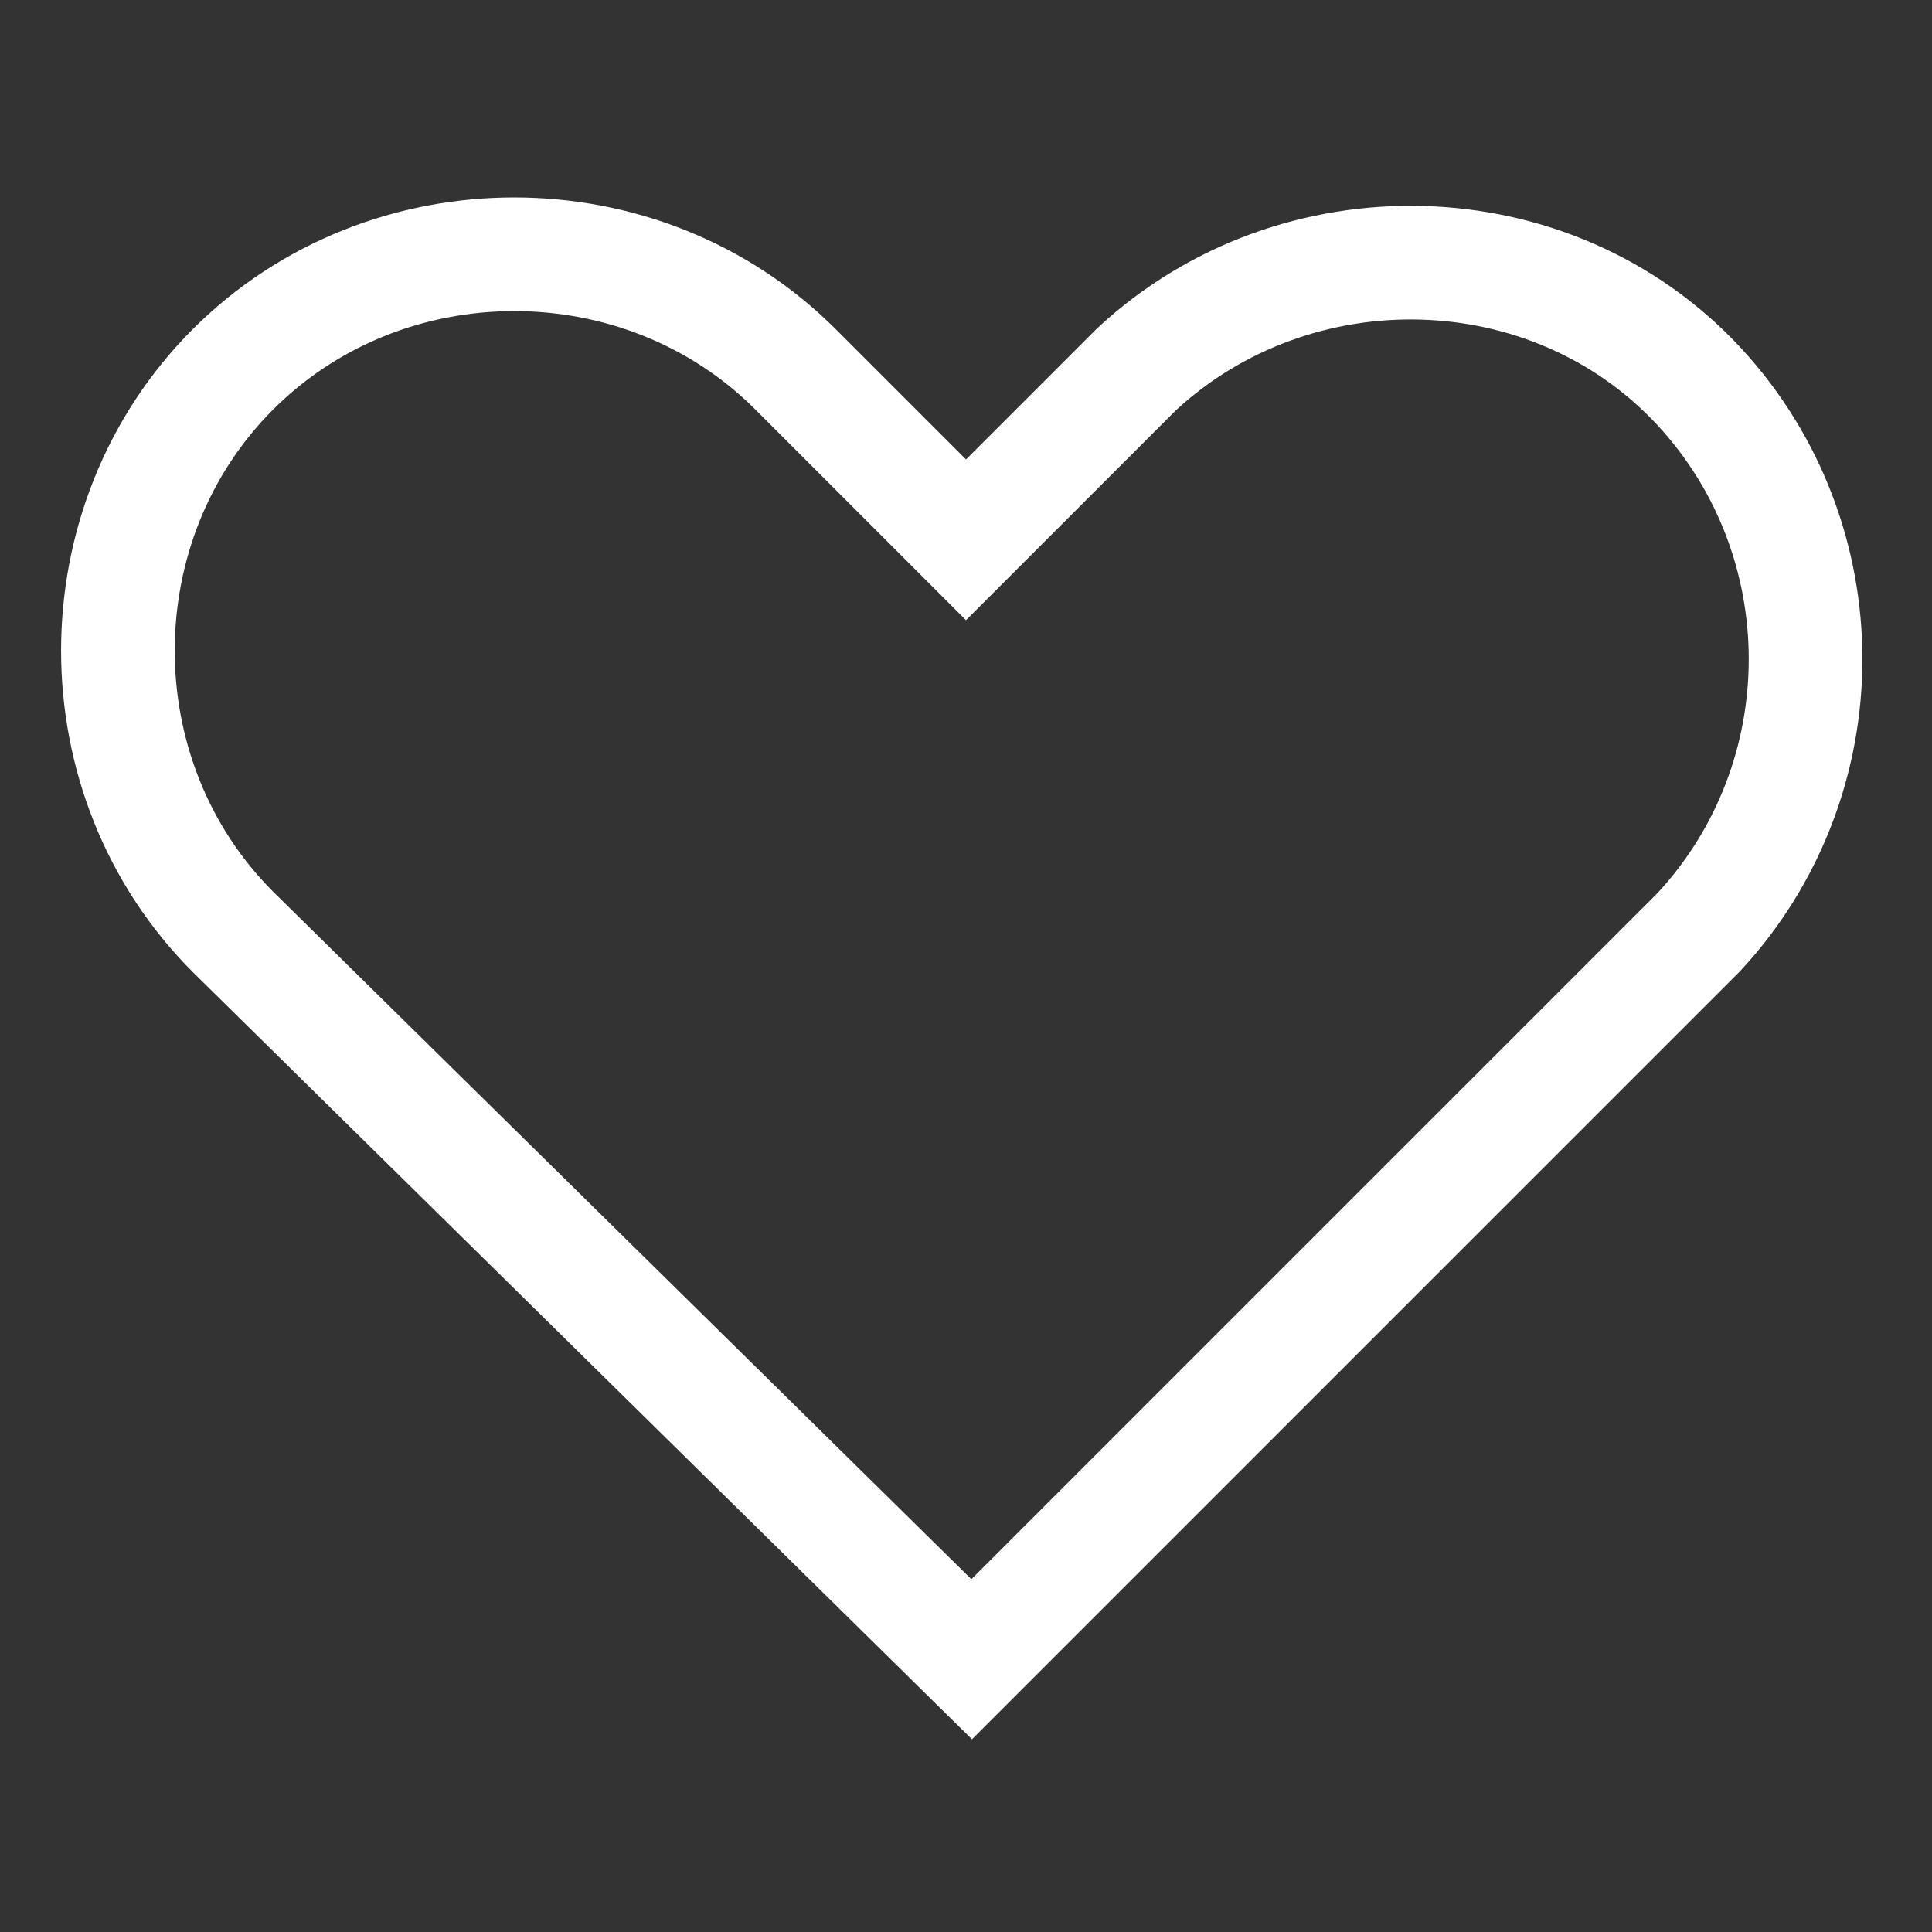 <?xml version="1.0" encoding="utf-8"?>
<!-- Generator: Adobe Illustrator 20.0.0, SVG Export Plug-In . SVG Version: 6.00 Build 0)  -->
<svg version="1.1" id="レイヤー_1" xmlns="http://www.w3.org/2000/svg" xmlns:xlink="http://www.w3.org/1999/xlink" x="0px"
	 y="0px" viewBox="0 0 34 34" style="enable-background:new 0 0 34 34;" xml:space="preserve">
<rect x="0" y="0" width="34" height="34" fill="#333333" stroke="none"/>
<style type="text/css">
	.st0{fill:none;stroke:#FFFFFF;stroke-width:2;stroke-miterlimit:10;}
</style>
<title>icon_heart</title>
<g id="レイヤー_2">
	<g id="レイヤー_1-2">
		<path class="st0" d="M17.1,29.2L4.1,16.4c-2.7-2.7-2.7-7.2,0-9.9s7.2-2.7,9.9,0l3,3l3-3c2.8-2.6,7.3-2.5,9.9,0.3
			c2.5,2.7,2.5,6.9,0,9.6L17.1,29.2z"/>
	</g>
</g>
</svg>
